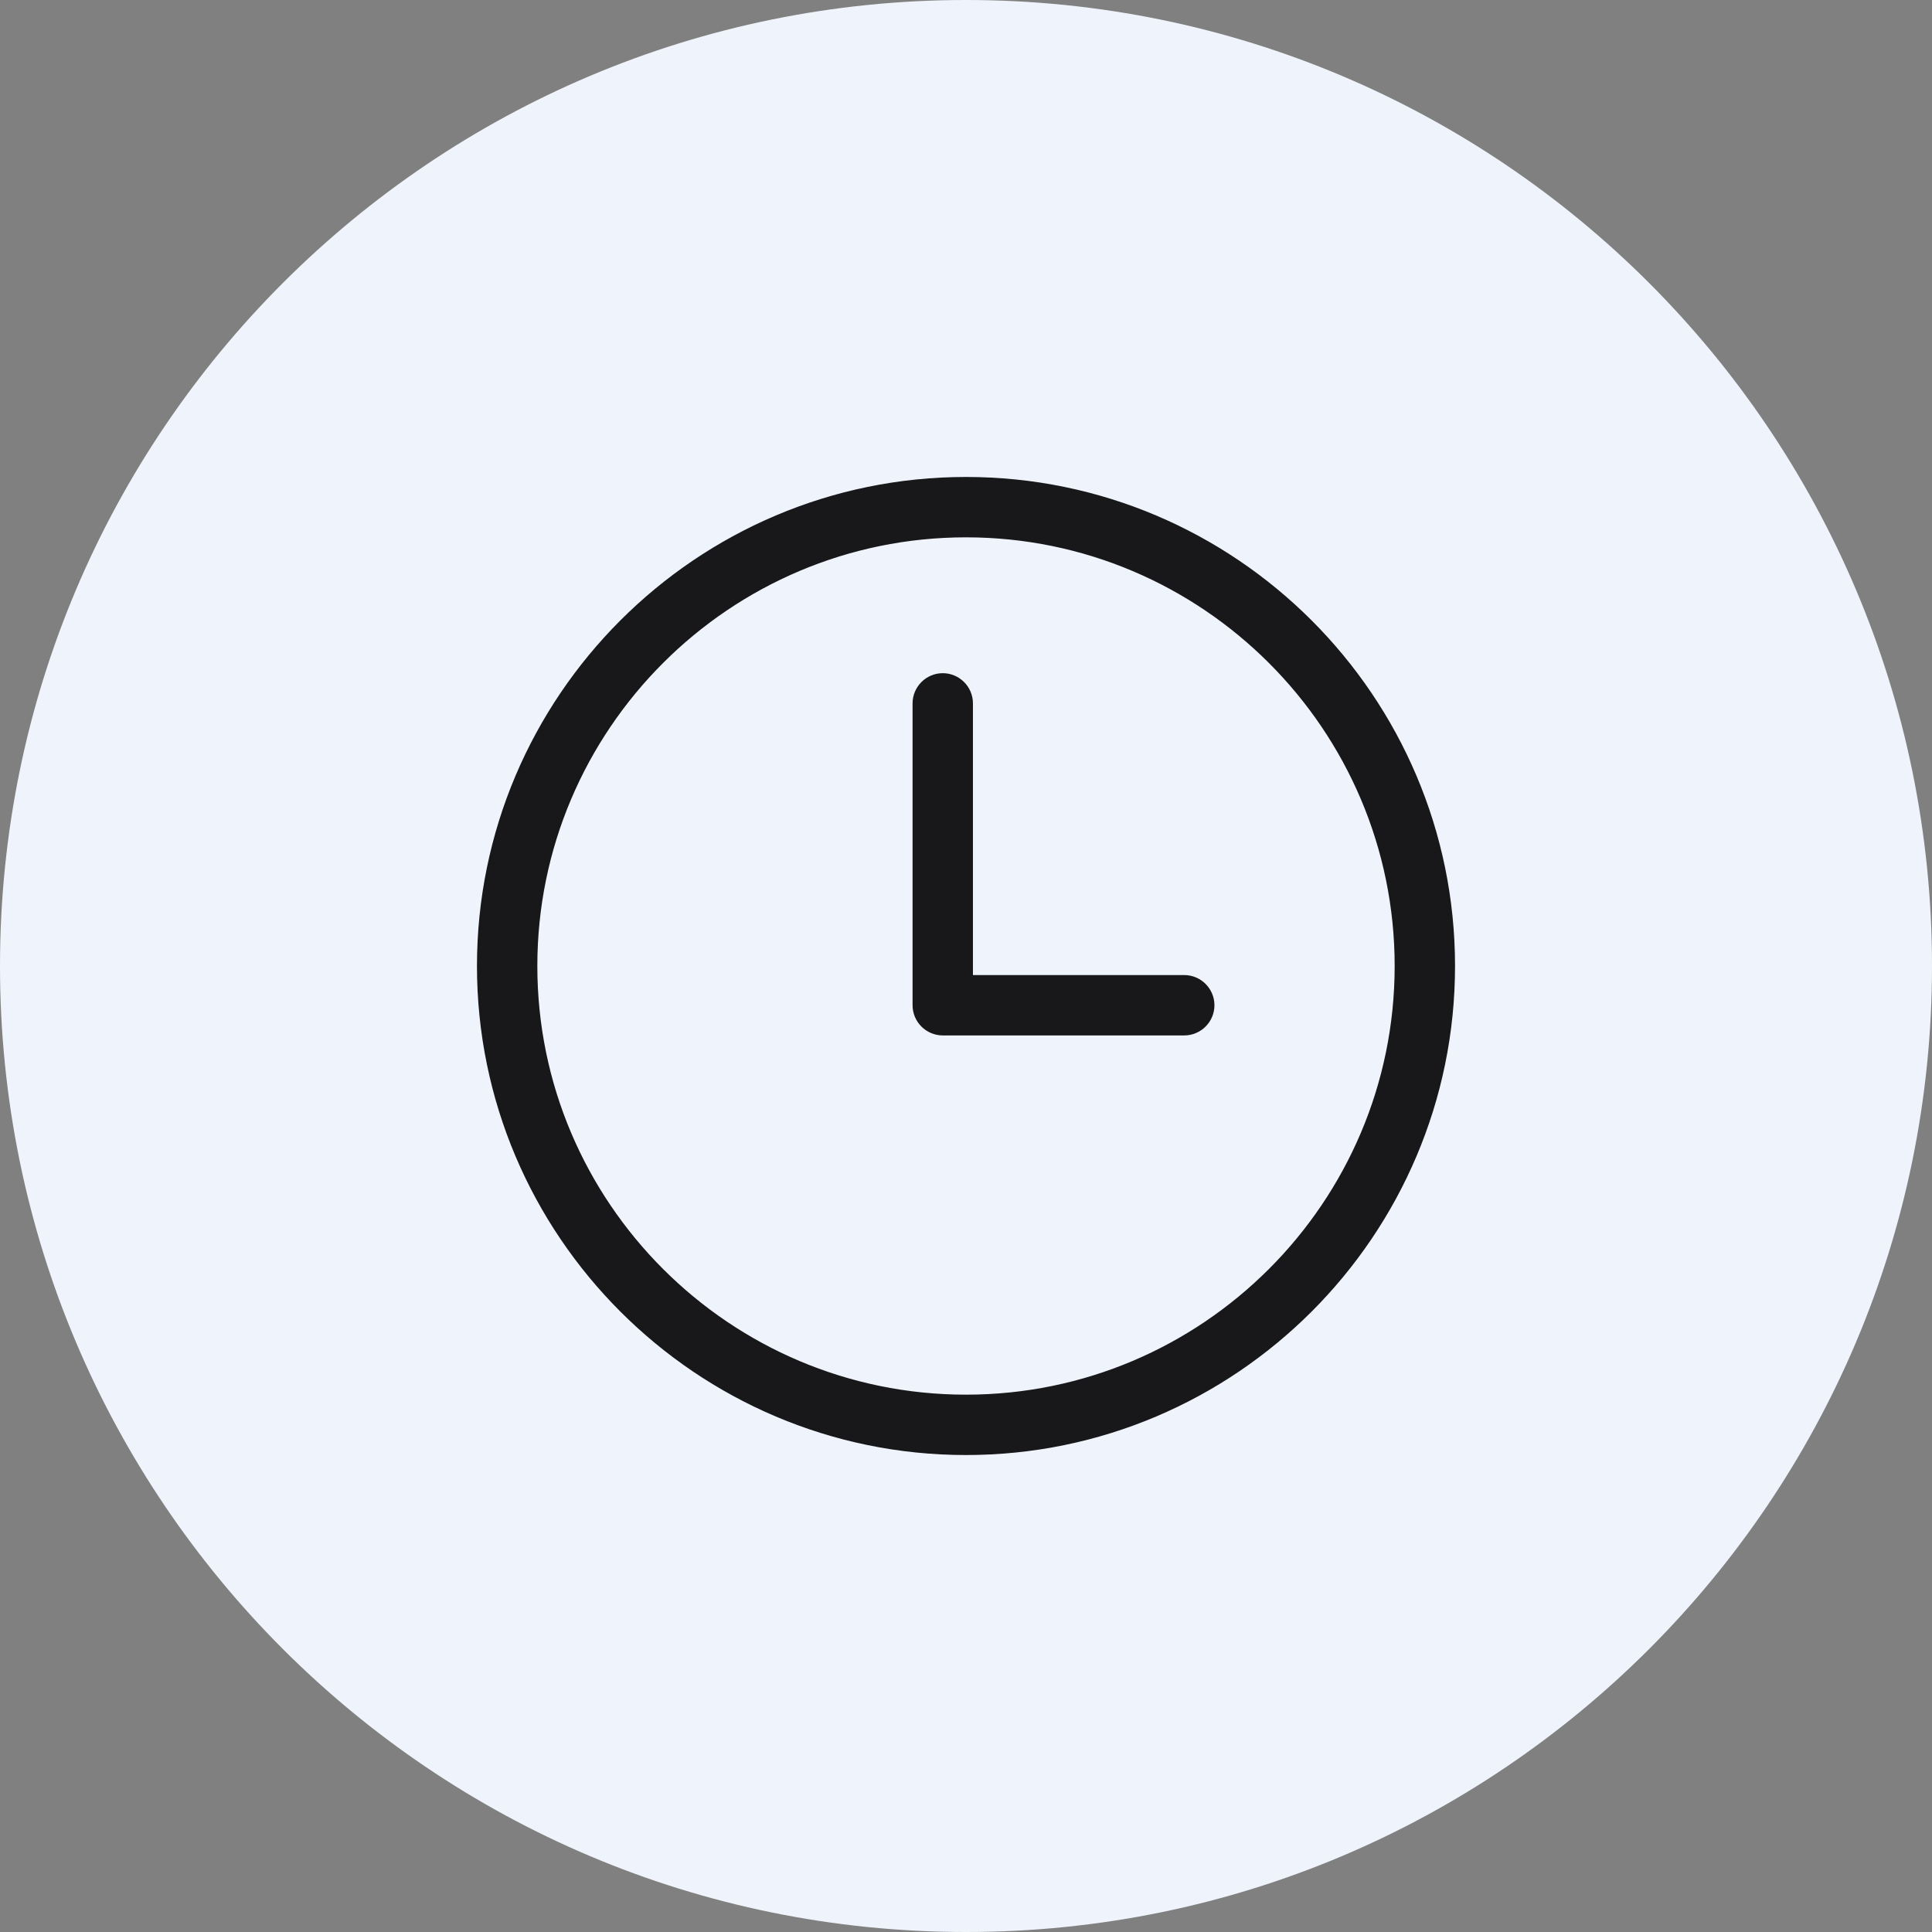 <svg width="32" height="32" viewBox="0 0 32 32" fill="none" xmlns="http://www.w3.org/2000/svg">
<rect x="0" y="0" width="32" height="32" fill="#808080" stroke="none"/>
<g id="Group 2085667849">
<path id="Vector" d="M32 16C32 7.163 24.837 0 16 0C7.163 0 0 7.163 0 16C0 24.837 7.163 32 16 32C24.837 32 32 24.837 32 16Z" fill="#EFF4FC"/>
<g id="Vector_2">
<path d="M16 8C11.59 8 8 11.59 8 16C8 20.41 11.59 24 16 24C20.41 24 24 20.41 24 16C24 11.59 20.41 8 16 8ZM16 23.2C12.03 23.2 8.8 19.97 8.8 16C8.8 12.03 12.03 8.8 16 8.8C19.97 8.8 23.2 12.03 23.2 16C23.2 19.97 19.97 23.2 16 23.2Z" fill="#18181B"/>
<path d="M19.615 16.25H16.015V11.65C16.015 11.43 15.835 11.25 15.615 11.25C15.395 11.25 15.215 11.43 15.215 11.65V16.65C15.215 16.87 15.395 17.05 15.615 17.05H19.615C19.835 17.05 20.015 16.87 20.015 16.65C20.015 16.43 19.835 16.25 19.615 16.25Z" fill="#18181B"/>
<path d="M16 8C11.59 8 8 11.59 8 16C8 20.41 11.59 24 16 24C20.41 24 24 20.41 24 16C24 11.59 20.41 8 16 8ZM16 23.2C12.03 23.2 8.8 19.97 8.8 16C8.8 12.03 12.03 8.8 16 8.8C19.97 8.8 23.2 12.03 23.2 16C23.2 19.97 19.97 23.2 16 23.2Z" stroke="#18181B" stroke-width="0.2"/>
<path d="M19.615 16.25H16.015V11.65C16.015 11.43 15.835 11.25 15.615 11.25C15.395 11.25 15.215 11.43 15.215 11.65V16.65C15.215 16.87 15.395 17.05 15.615 17.05H19.615C19.835 17.05 20.015 16.87 20.015 16.65C20.015 16.43 19.835 16.25 19.615 16.25Z" stroke="#18181B" stroke-width="0.2"/>
</g>
</g>
</svg>
